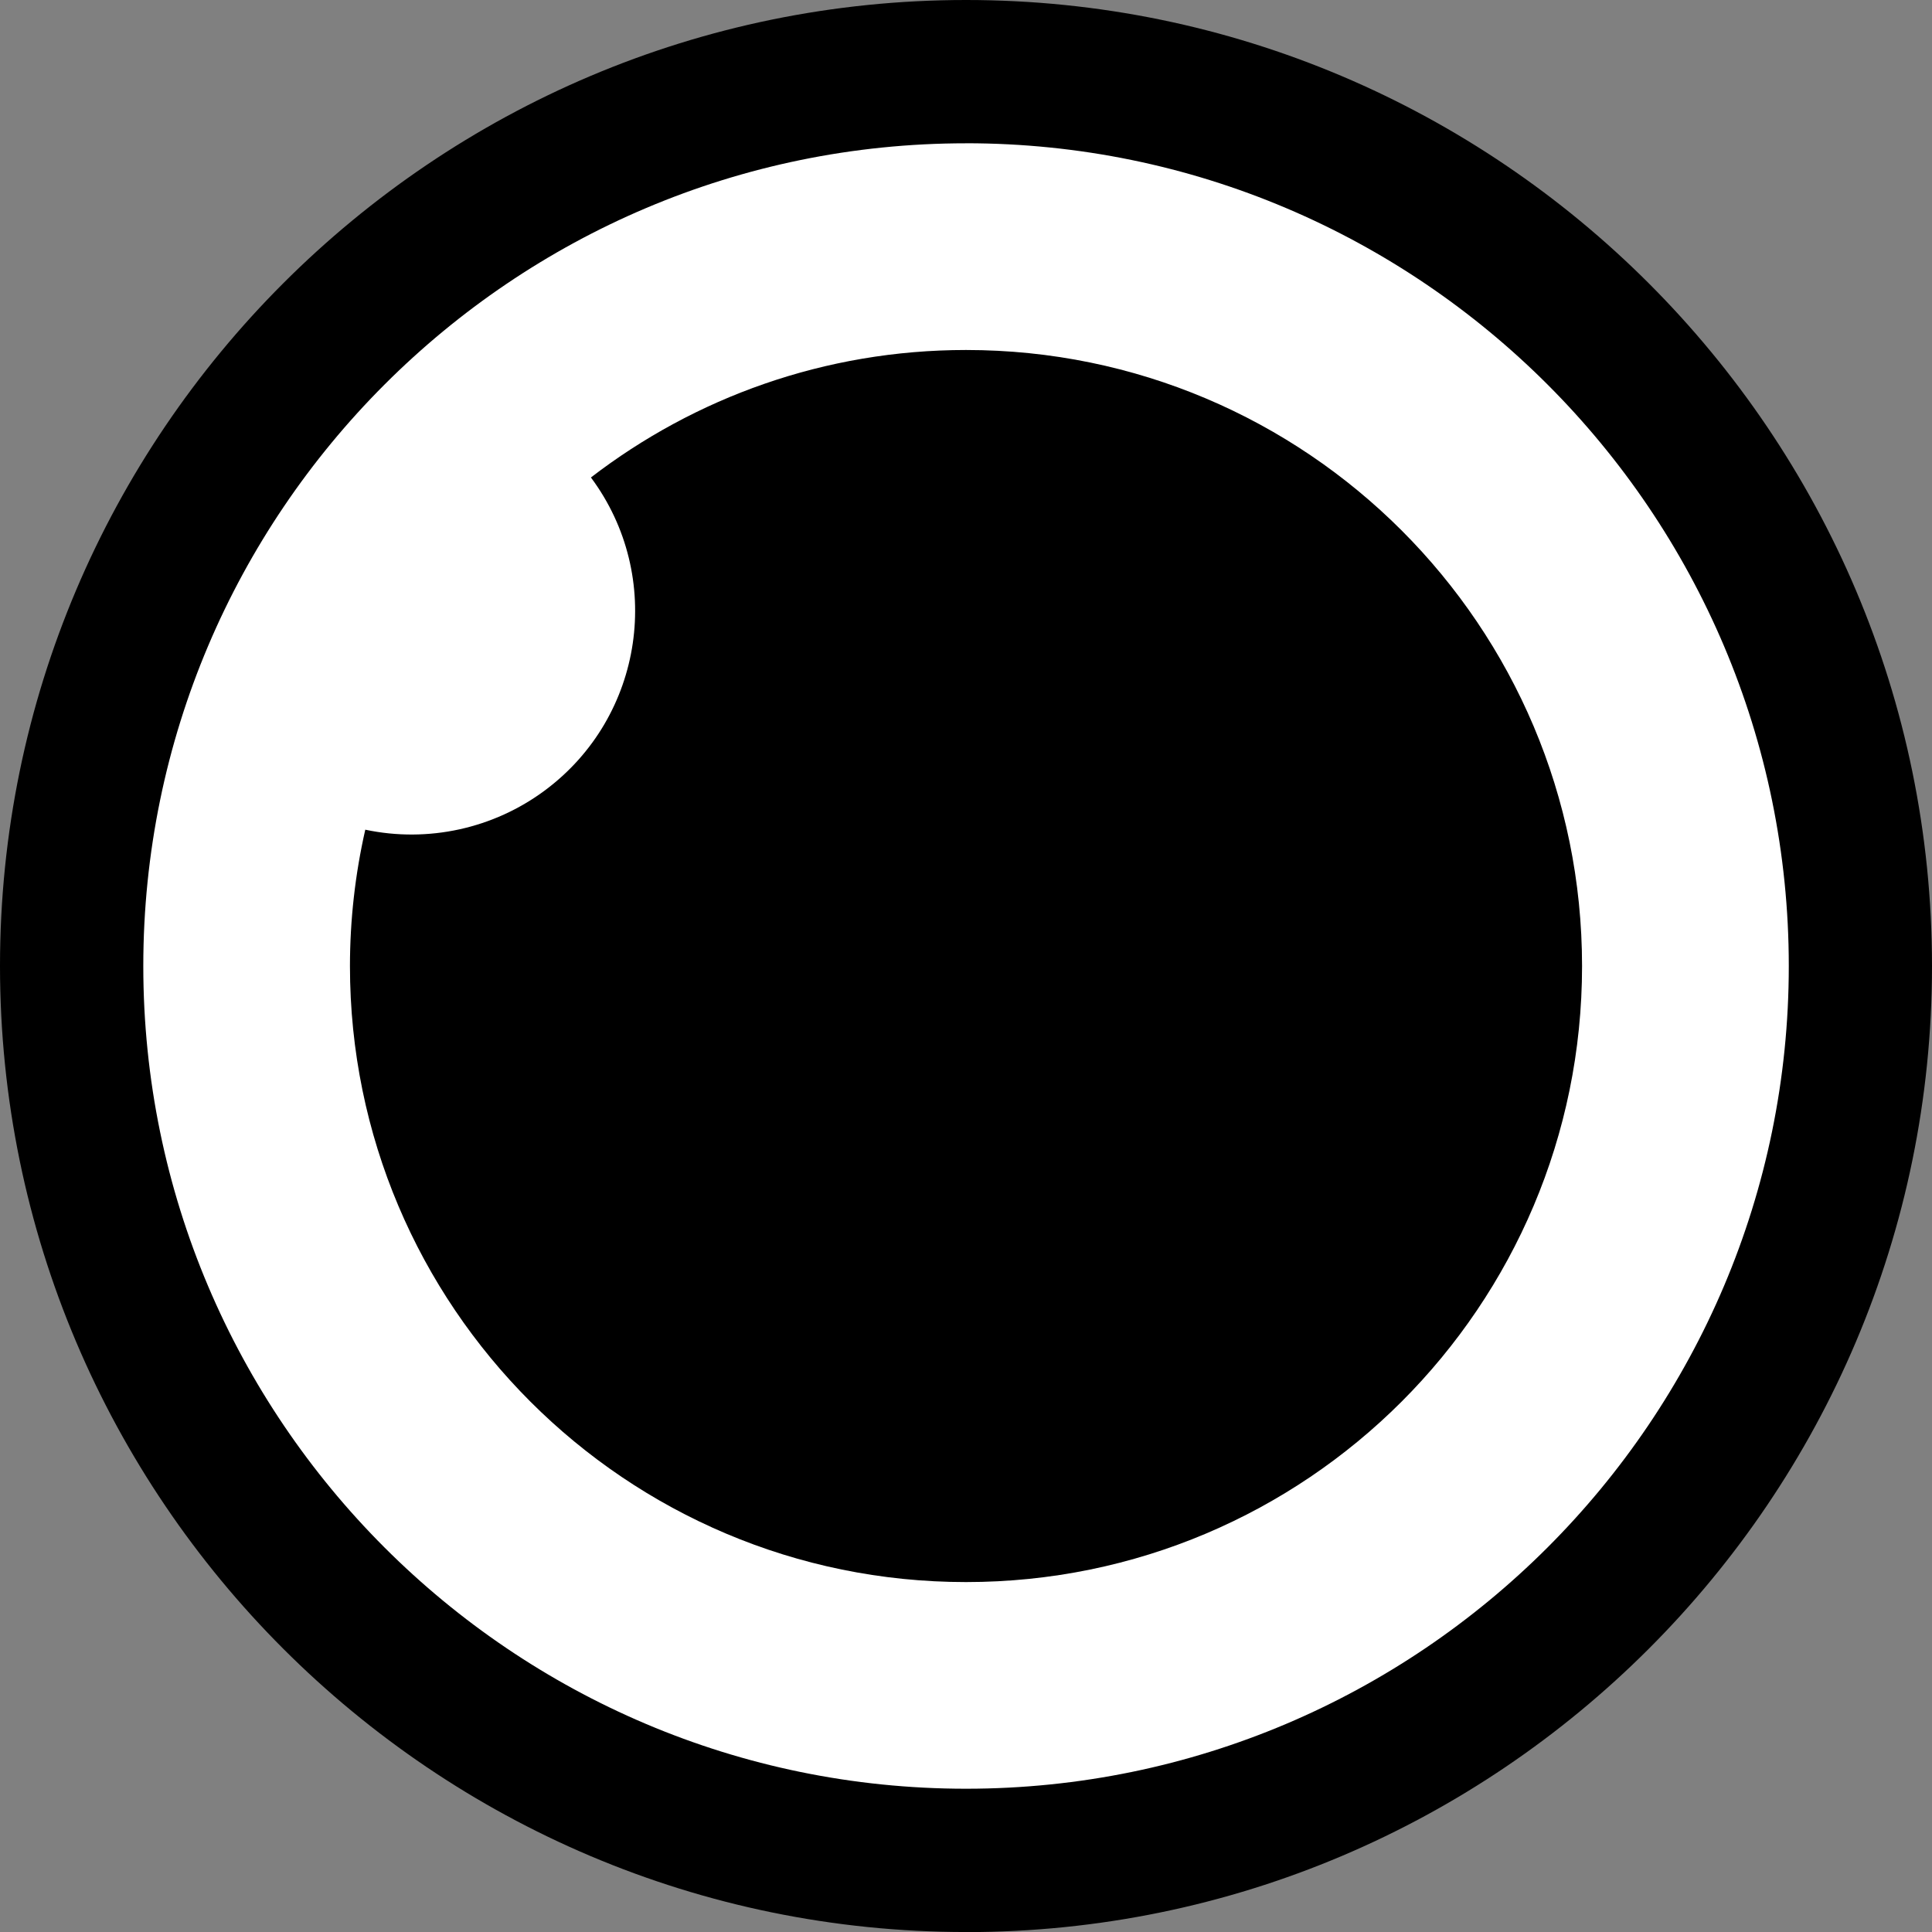 <?xml version="1.0" encoding="utf-8"?>
<!-- Generator: Adobe Illustrator 16.0.0, SVG Export Plug-In . SVG Version: 6.00 Build 0)  -->
<!DOCTYPE svg PUBLIC "-//W3C//DTD SVG 1.1//EN" "http://www.w3.org/Graphics/SVG/1.1/DTD/svg11.dtd">
<svg version="1.1" id="Layer_1" xmlns="http://www.w3.org/2000/svg" xmlns:xlink="http://www.w3.org/1999/xlink" x="0px" y="0px"
	 width="999.945px" height="1000px" viewBox="-336.972 -471 999.945 1000" enable-background="new -336.972 -471 999.945 1000"
	 xml:space="preserve">
<rect x="-336.972" y="-471" width="999.945" height="1000" fill="#808080" stroke="none"/>
<g>
	<path fill="#FFFFFF" d="M608.104,29.001c0,245.793-199.281,445.075-445.109,445.075c-245.817,0-445.099-199.281-445.099-445.075
		c0-245.807,199.282-445.13,445.13-445.13c245.837,0,445.099,199.282,445.099,445.105"/>
	<path d="M163.026-396.834c-234.824,0-425.832,191.032-425.832,425.835c0,234.793,191.008,425.792,425.832,425.792
		c234.773,0,425.826-191.02,425.826-425.816c0-234.803-191.053-425.832-425.826-425.832 M163.026,528.957
		c-275.732,0-499.998-224.301-499.998-500.011C-336.972-246.709-112.682-471,163.026-471c275.656,0,499.947,224.311,499.947,500.001
		C662.973,304.697,438.682,529,162.995,529"/>
	<path d="M163.026-289.855c-73.081,0-140.386,24.636-194.152,65.979C7.018-172.599-3.623-100.098-54.891-61.955
		c-26.657,19.827-60.53,27.251-93.025,20.379c-5.258,23.15-7.925,46.819-7.932,70.577c0,176.069,142.752,318.833,318.843,318.833
		c176.101,0,318.857-142.764,318.857-318.833C481.852-147.1,339.096-289.855,163.026-289.855"/>
</g>
</svg>
